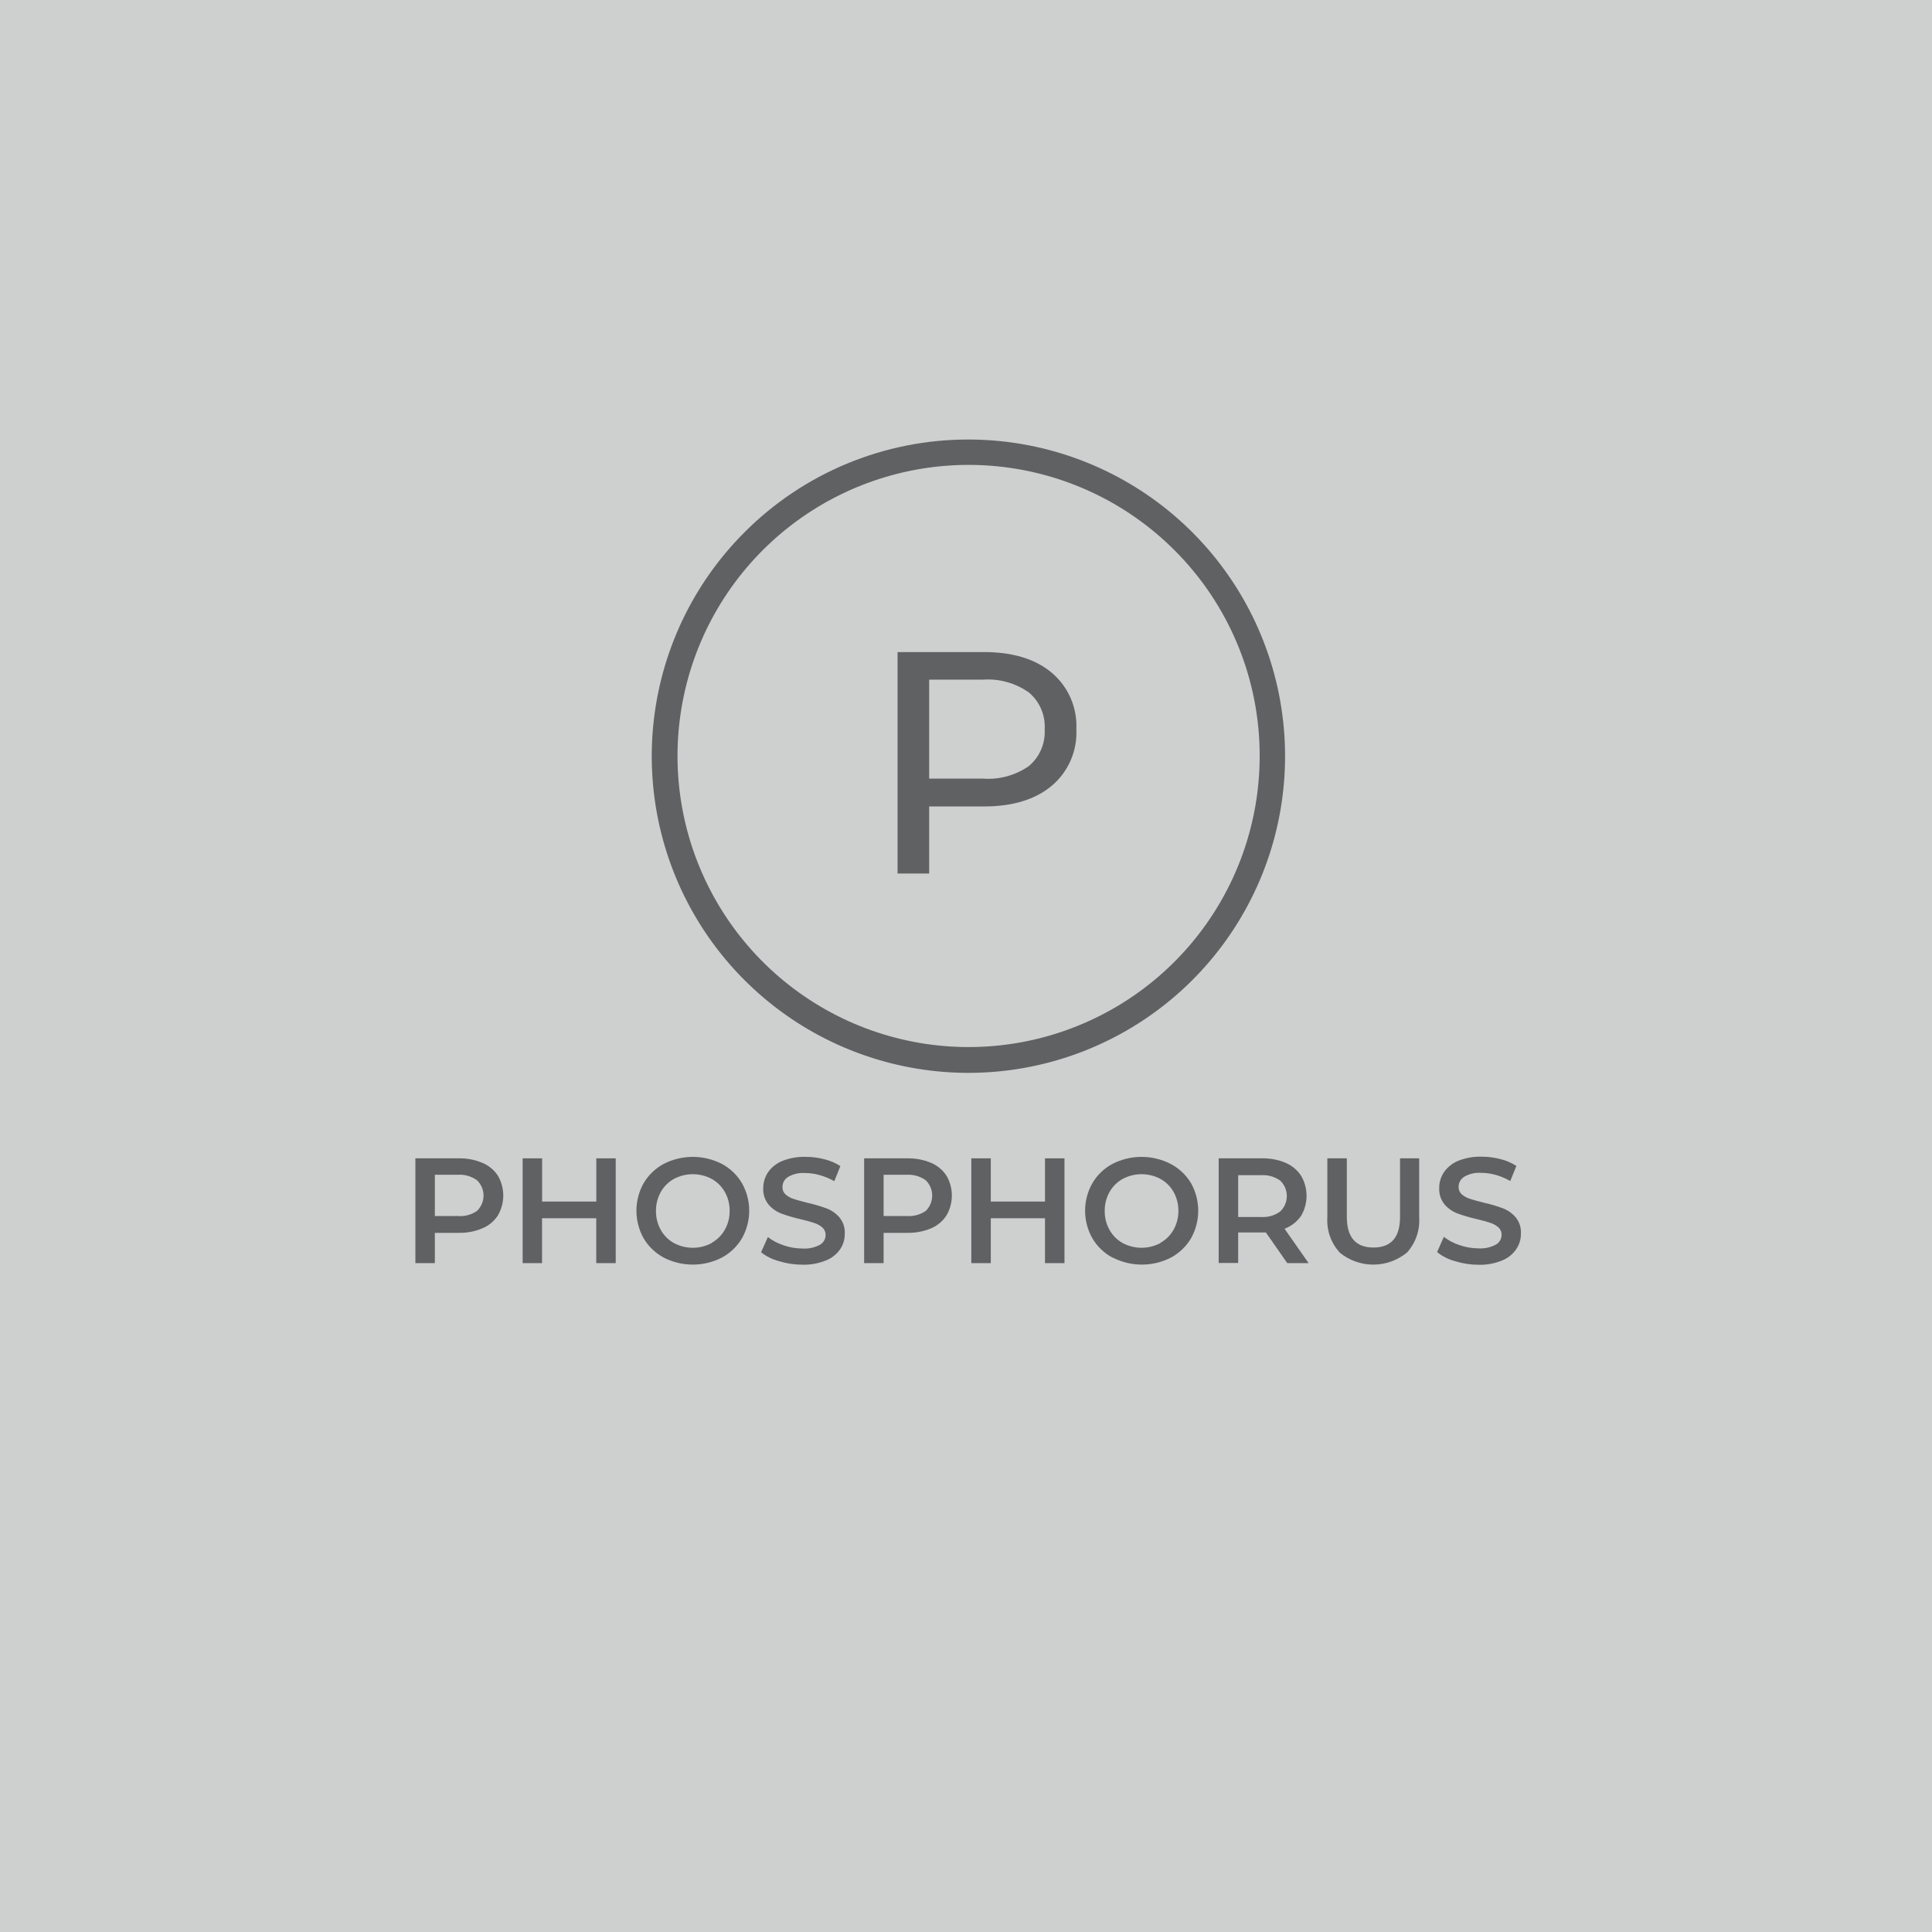 <svg width="400" height="400" viewBox="0 0 400 400" fill="none" xmlns="http://www.w3.org/2000/svg">
<rect width="400" height="400" fill="#CECFCF"/>
<path d="M243.158 113.908C233.303 104.05 220.335 97.913 206.464 96.542C192.592 95.172 178.674 98.652 167.08 106.39C155.486 114.129 146.933 125.647 142.878 138.983C138.822 152.32 139.515 166.649 144.838 179.532C150.161 192.415 159.786 203.054 172.072 209.638C184.359 216.222 198.547 218.343 212.222 215.641C225.897 212.938 238.212 205.579 247.07 194.816C255.929 184.054 260.782 170.553 260.804 156.614C260.827 148.683 259.28 140.826 256.251 133.496C253.223 126.167 248.773 119.509 243.158 113.908ZM200.452 91C215.623 90.989 230.327 96.24 242.06 105.856C253.793 115.473 261.828 128.861 264.795 143.738C267.763 158.615 265.479 174.061 258.333 187.444C251.188 200.826 239.623 211.316 225.609 217.126C211.596 222.936 196.001 223.707 181.482 219.307C166.964 214.906 154.421 205.608 145.991 192.995C137.561 180.383 133.766 165.237 135.252 150.14C136.738 135.042 143.414 120.927 154.142 110.201C160.216 104.108 167.434 99.276 175.382 95.981C183.329 92.686 191.849 90.993 200.452 91Z" fill="#5F6163"/>
<path d="M217.724 139.258C219.425 140.687 220.772 142.49 221.661 144.526C222.55 146.561 222.956 148.775 222.849 150.994C222.955 153.21 222.548 155.42 221.659 157.453C220.77 159.486 219.423 161.286 217.724 162.712C214.308 165.548 209.644 166.966 203.716 166.966H192.374V180.854H185.831V135.004H203.716C209.644 135.004 214.325 136.422 217.724 139.258ZM213.009 158.612C214.114 157.688 214.986 156.516 215.556 155.193C216.125 153.87 216.377 152.432 216.289 150.994C216.378 149.553 216.127 148.112 215.558 146.785C214.988 145.459 214.115 144.285 213.009 143.358C210.241 141.411 206.887 140.476 203.511 140.71H192.374V161.209H203.511C206.881 161.457 210.234 160.541 213.009 158.612Z" fill="#5F6163"/>
<path d="M99.837 240.745C101.162 241.287 102.293 242.216 103.082 243.41C103.81 244.66 104.194 246.081 104.194 247.527C104.194 248.973 103.81 250.394 103.082 251.644C102.3 252.848 101.167 253.784 99.837 254.326C98.286 254.975 96.615 255.289 94.934 255.248H90.031V261.518H86V239.823H94.934C96.615 239.782 98.286 240.097 99.837 240.745ZM98.743 250.721C99.176 250.311 99.521 249.817 99.756 249.269C99.992 248.722 100.113 248.132 100.113 247.536C100.113 246.939 99.992 246.349 99.756 245.802C99.521 245.254 99.176 244.76 98.743 244.35C97.583 243.52 96.169 243.122 94.746 243.222H90.031V251.763H94.746C96.159 251.889 97.572 251.521 98.743 250.721Z" fill="#5F6163"/>
<path d="M127.477 239.822V261.517H123.446V252.224H112.222V261.517H108.208V239.822H112.239V248.773H123.463V239.822H127.477Z" fill="#5F6163"/>
<path d="M137.452 260.39C135.717 259.467 134.269 258.084 133.267 256.393C132.282 254.646 131.765 252.675 131.765 250.67C131.765 248.665 132.282 246.694 133.267 244.947C134.269 243.256 135.717 241.873 137.452 240.95C139.305 240.009 141.353 239.519 143.431 239.519C145.509 239.519 147.557 240.009 149.41 240.95C151.144 241.867 152.592 243.244 153.595 244.93C154.591 246.679 155.115 248.657 155.115 250.67C155.115 252.683 154.591 254.661 153.595 256.41C152.592 258.096 151.144 259.473 149.41 260.39C147.557 261.331 145.509 261.821 143.431 261.821C141.353 261.821 139.305 261.331 137.452 260.39ZM147.343 257.315C148.492 256.679 149.439 255.731 150.076 254.582C150.739 253.404 151.081 252.073 151.067 250.721C151.088 249.347 150.746 247.992 150.076 246.792C149.434 245.651 148.488 244.711 147.343 244.076C146.141 243.438 144.801 243.104 143.44 243.104C142.079 243.104 140.738 243.438 139.536 244.076C138.391 244.711 137.445 245.651 136.803 246.792C136.141 247.995 135.8 249.348 135.812 250.721C135.797 252.089 136.139 253.437 136.803 254.633C137.44 255.783 138.387 256.73 139.536 257.366C140.738 258.005 142.079 258.339 143.44 258.339C144.801 258.339 146.141 258.005 147.343 257.366V257.315Z" fill="#5F6163"/>
<path d="M161.283 261.108C159.931 260.76 158.668 260.131 157.576 259.263L158.977 256.12C159.958 256.873 161.062 257.451 162.24 257.828C163.492 258.264 164.808 258.489 166.134 258.494C167.384 258.578 168.632 258.312 169.739 257.725C170.104 257.523 170.408 257.225 170.618 256.865C170.829 256.504 170.938 256.093 170.935 255.675C170.941 255.386 170.885 255.099 170.77 254.834C170.655 254.568 170.484 254.331 170.268 254.138C169.77 253.71 169.189 253.39 168.56 253.198C167.894 252.976 166.954 252.703 165.776 252.43C164.414 252.124 163.073 251.73 161.761 251.251C160.746 250.862 159.842 250.229 159.131 249.406C158.349 248.445 157.953 247.227 158.02 245.99C158.017 244.822 158.362 243.68 159.011 242.71C159.744 241.663 160.765 240.85 161.949 240.37C163.481 239.763 165.12 239.472 166.767 239.515C168.087 239.508 169.402 239.675 170.678 240.011C171.856 240.292 172.976 240.771 173.992 241.429L172.728 244.555C171.777 244.008 170.762 243.584 169.705 243.291C168.727 243.01 167.715 242.866 166.698 242.864C165.466 242.77 164.233 243.05 163.162 243.666C162.799 243.89 162.501 244.205 162.297 244.579C162.093 244.954 161.991 245.375 162.001 245.802C161.993 246.089 162.048 246.374 162.164 246.636C162.279 246.899 162.451 247.133 162.667 247.322C163.165 247.747 163.747 248.061 164.375 248.245C165.058 248.484 166.083 248.74 167.177 249.03C168.524 249.322 169.848 249.71 171.14 250.192C172.163 250.576 173.073 251.21 173.787 252.037C174.581 252.992 174.978 254.214 174.898 255.453C174.911 256.612 174.565 257.746 173.907 258.699C173.172 259.728 172.15 260.519 170.969 260.971C169.435 261.593 167.789 261.889 166.134 261.842C164.49 261.842 162.854 261.594 161.283 261.108Z" fill="#5F6163"/>
<path d="M192.747 240.745C194.057 241.297 195.174 242.224 195.958 243.41C196.686 244.66 197.07 246.08 197.07 247.526C197.07 248.973 196.686 250.393 195.958 251.643C195.18 252.838 194.061 253.772 192.747 254.325C191.189 254.971 189.513 255.285 187.827 255.248H182.942V261.517H178.91V239.822H187.827C189.513 239.785 191.189 240.099 192.747 240.745ZM191.654 250.721C192.08 250.307 192.419 249.812 192.65 249.264C192.881 248.717 193.001 248.129 193.001 247.535C193.001 246.941 192.881 246.353 192.65 245.806C192.419 245.258 192.08 244.763 191.654 244.349C190.485 243.522 189.067 243.124 187.639 243.222H182.942V251.763H187.639C189.057 251.885 190.474 251.517 191.654 250.721Z" fill="#5F6163"/>
<path d="M220.387 239.822V261.517H216.355V252.224H205.132V261.517H201.101V239.822H205.132V248.773H216.355V239.822H220.387Z" fill="#5F6163"/>
<path d="M230.363 260.39C228.624 259.472 227.174 258.088 226.178 256.393C225.181 254.65 224.657 252.677 224.657 250.67C224.657 248.663 225.181 246.69 226.178 244.947C227.174 243.252 228.624 241.868 230.363 240.95C232.215 240.009 234.264 239.519 236.342 239.519C238.419 239.519 240.468 240.009 242.32 240.95C244.077 241.861 245.548 243.238 246.574 244.93C247.56 246.683 248.078 248.659 248.078 250.67C248.078 252.681 247.56 254.658 246.574 256.41C245.567 258.093 244.12 259.469 242.389 260.39C240.536 261.331 238.488 261.821 236.41 261.821C234.332 261.821 232.284 261.331 230.431 260.39H230.363ZM240.253 257.315C241.403 256.679 242.35 255.731 242.987 254.582C243.643 253.401 243.984 252.072 243.977 250.721C243.99 249.348 243.649 247.995 242.987 246.792C242.345 245.651 241.398 244.711 240.253 244.076C239.052 243.438 237.711 243.104 236.35 243.104C234.989 243.104 233.649 243.438 232.447 244.076C231.302 244.711 230.356 245.651 229.714 246.792C229.043 247.992 228.701 249.347 228.723 250.721C228.7 252.09 229.042 253.44 229.714 254.633C230.35 255.783 231.297 256.73 232.447 257.366C233.649 258.005 234.989 258.339 236.35 258.339C237.711 258.339 239.052 258.005 240.253 257.366V257.315Z" fill="#5F6163"/>
<path d="M266.512 261.518L262.088 255.163H261.251H256.348V261.483H252.316V239.823H261.251C262.931 239.782 264.602 240.097 266.153 240.745C267.463 241.298 268.58 242.225 269.365 243.41C270.114 244.672 270.509 246.111 270.509 247.578C270.509 249.045 270.114 250.485 269.365 251.746C268.524 252.958 267.332 253.883 265.948 254.394L270.936 261.518H266.512ZM265.06 244.435C263.898 243.608 262.485 243.21 261.063 243.308H256.348V251.968H261.063C262.488 252.07 263.904 251.665 265.06 250.824C265.491 250.411 265.834 249.915 266.068 249.366C266.302 248.817 266.423 248.226 266.423 247.63C266.423 247.033 266.302 246.442 266.068 245.893C265.834 245.344 265.491 244.848 265.06 244.435Z" fill="#5F6163"/>
<path d="M277.324 259.262C276.442 258.287 275.766 257.145 275.334 255.904C274.903 254.663 274.726 253.347 274.813 252.036V239.822H278.844V251.917C278.844 256.164 280.683 258.288 284.362 258.288C288.04 258.288 289.874 256.164 289.862 251.917V239.822H293.825V252.07C293.911 253.38 293.734 254.694 293.306 255.934C292.878 257.175 292.206 258.318 291.331 259.296C289.363 260.93 286.885 261.824 284.327 261.824C281.77 261.824 279.292 260.93 277.324 259.296V259.262Z" fill="#5F6163"/>
<path d="M301.239 261.107C299.885 260.749 298.621 260.109 297.532 259.228L298.933 256.084C299.914 256.838 301.018 257.416 302.196 257.793C303.448 258.229 304.764 258.454 306.091 258.459C307.34 258.543 308.588 258.277 309.695 257.69C310.06 257.488 310.364 257.19 310.574 256.829C310.785 256.469 310.894 256.058 310.891 255.64C310.898 255.351 310.842 255.064 310.726 254.798C310.611 254.533 310.44 254.296 310.224 254.103C309.726 253.675 309.145 253.355 308.516 253.163C307.85 252.941 306.911 252.668 305.732 252.395C304.37 252.088 303.029 251.695 301.717 251.216C300.702 250.827 299.798 250.193 299.087 249.371C298.305 248.41 297.909 247.192 297.976 245.955C297.965 244.786 298.311 243.642 298.967 242.675C299.7 241.628 300.721 240.815 301.905 240.334C303.437 239.728 305.076 239.437 306.723 239.48C308.043 239.473 309.358 239.64 310.634 239.976C311.812 240.257 312.932 240.736 313.948 241.393L312.684 244.52C311.744 243.976 310.74 243.551 309.695 243.255C308.717 242.975 307.706 242.831 306.688 242.828C305.456 242.735 304.224 243.014 303.152 243.631C302.789 243.855 302.491 244.17 302.287 244.544C302.083 244.919 301.981 245.34 301.991 245.767C301.983 246.053 302.039 246.338 302.154 246.601C302.269 246.864 302.441 247.098 302.657 247.287C303.155 247.712 303.737 248.026 304.365 248.209C305.049 248.449 306.073 248.705 307.167 248.995C308.514 249.287 309.838 249.675 311.13 250.157C312.153 250.54 313.063 251.175 313.778 252.002C314.571 252.957 314.969 254.179 314.888 255.418C314.901 256.576 314.555 257.71 313.897 258.664C313.165 259.715 312.136 260.524 310.942 260.987C309.408 261.609 307.762 261.906 306.108 261.858C304.456 261.854 302.815 261.6 301.239 261.107Z" fill="#5F6163"/>
</svg>
